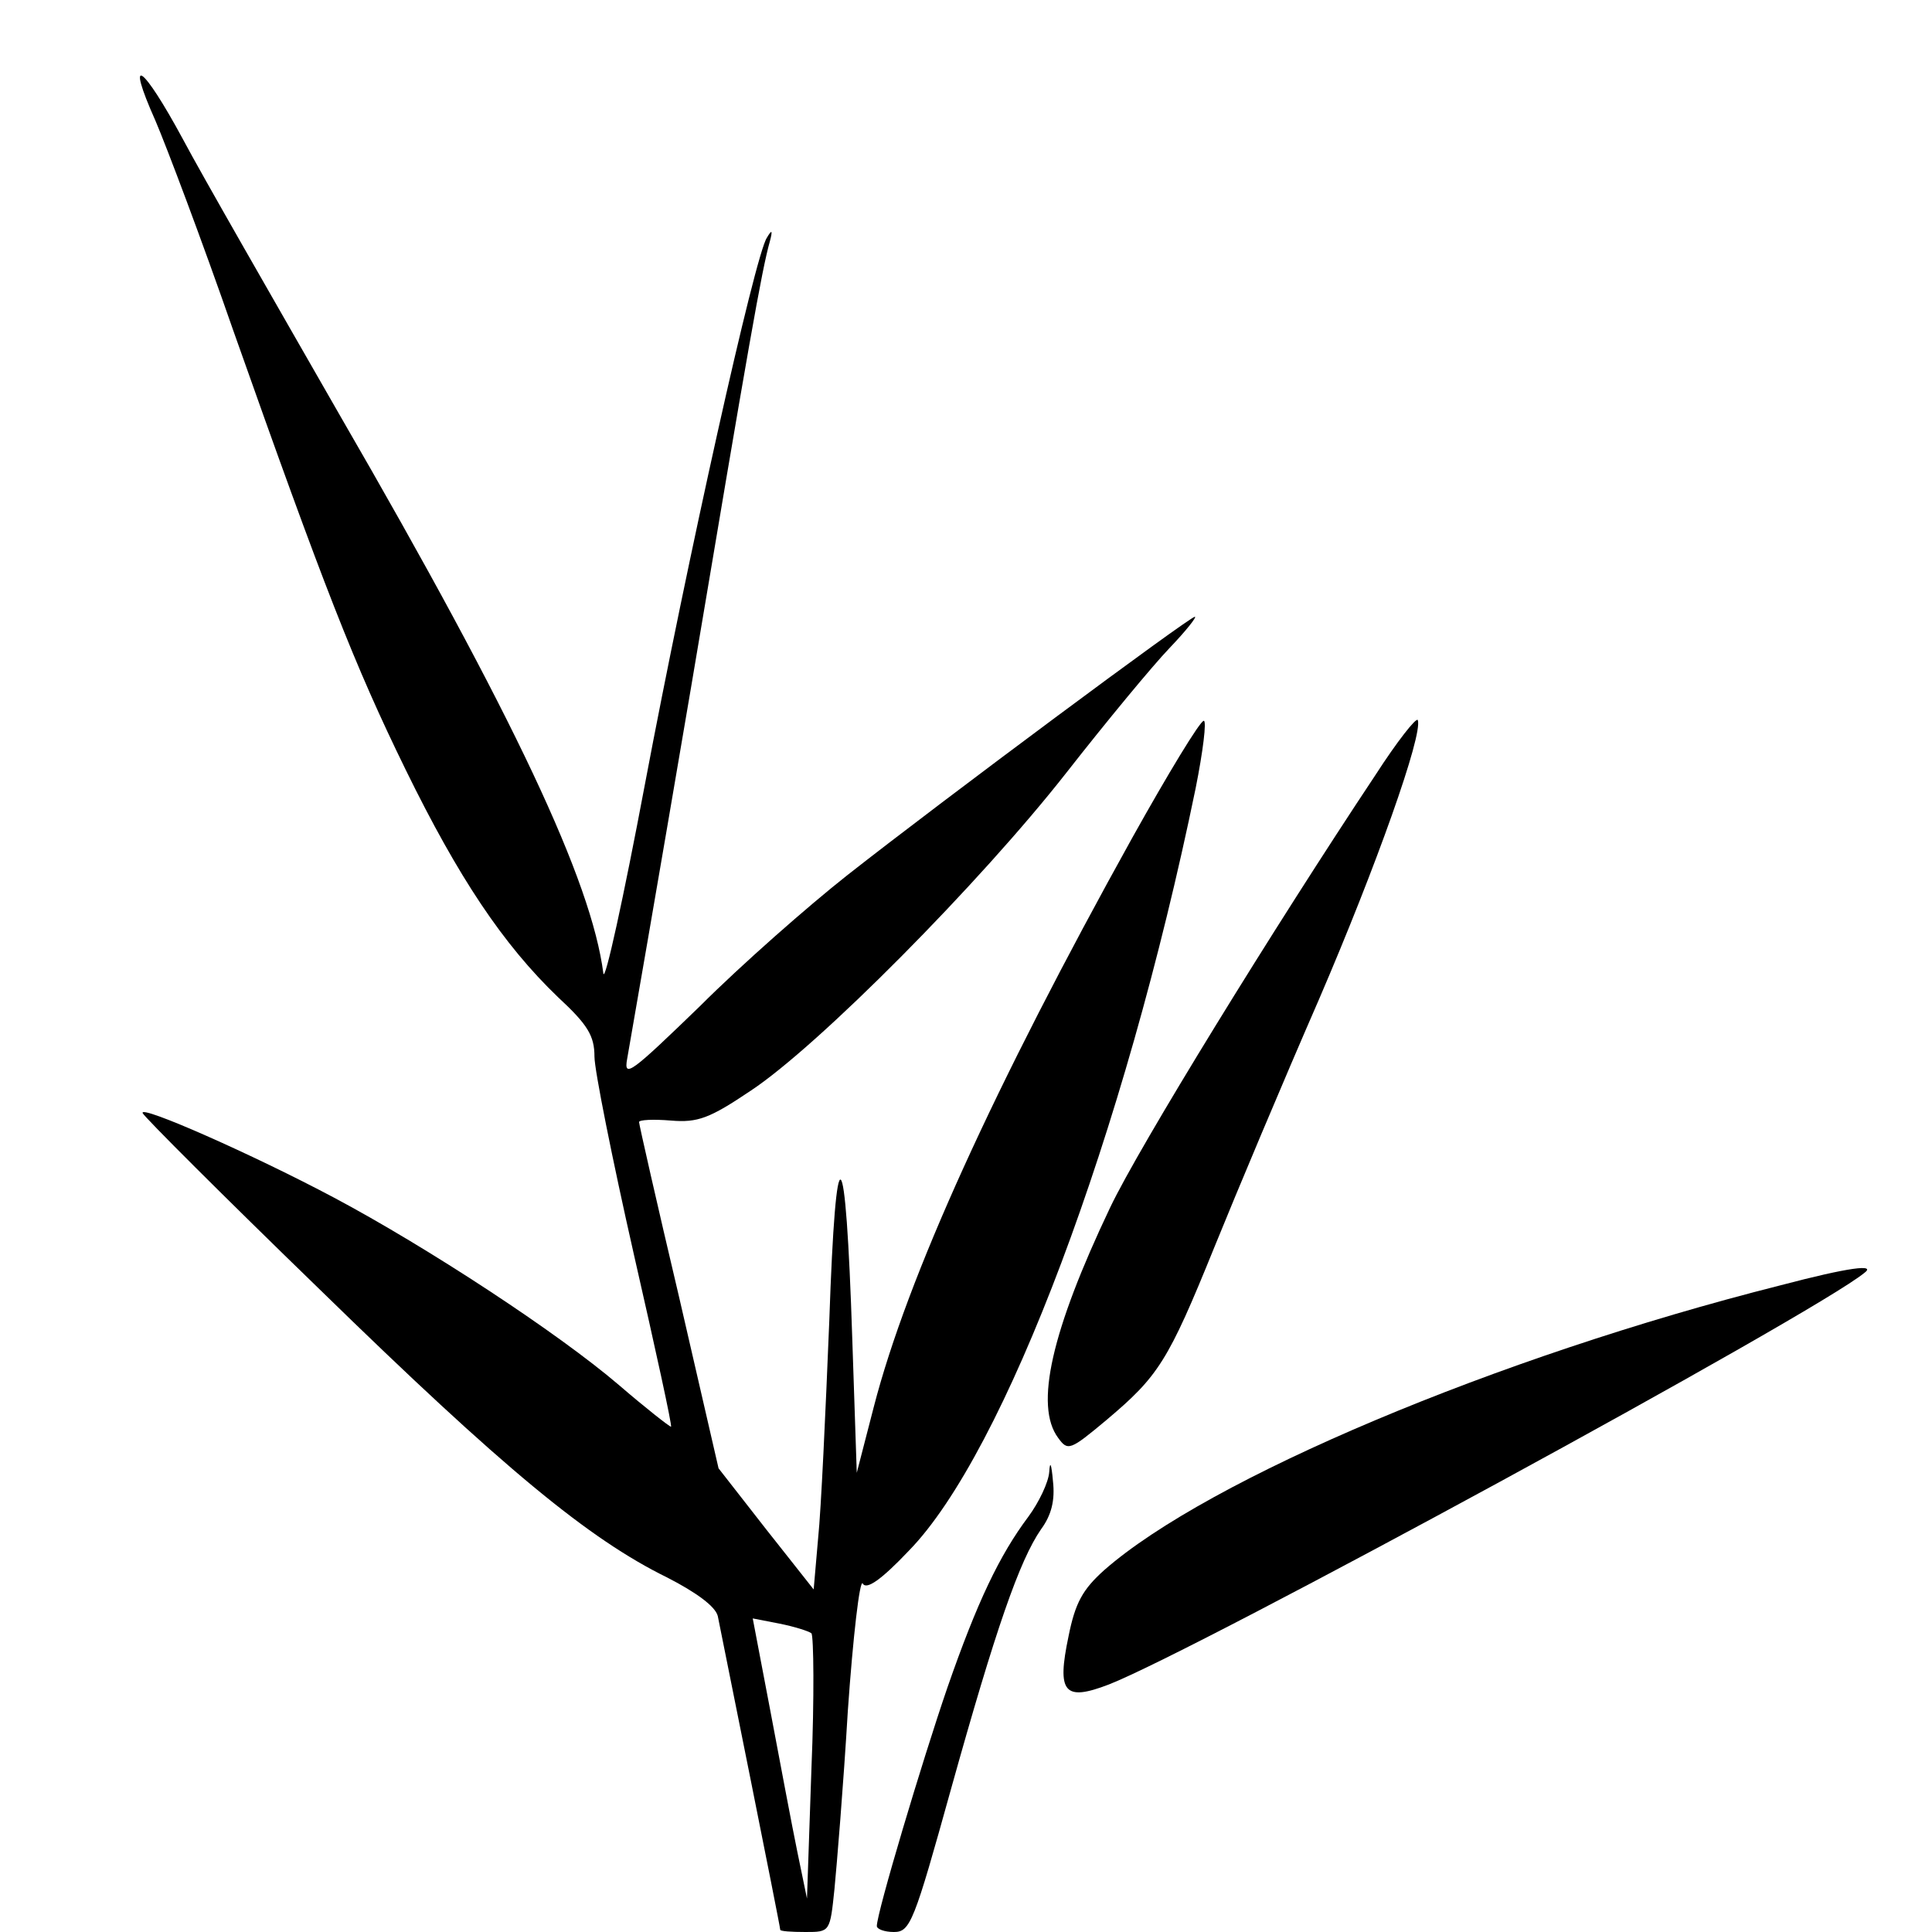 <?xml version="1.0" standalone="no"?>
<!DOCTYPE svg PUBLIC "-//W3C//DTD SVG 20010904//EN"
 "http://www.w3.org/TR/2001/REC-SVG-20010904/DTD/svg10.dtd">
<svg version="1.0" xmlns="http://www.w3.org/2000/svg"
 width="260pt" height="260pt" viewBox="0 0 260 260"
 preserveAspectRatio="xMidYMid meet">
<g transform="translate(0,260) scale(0.1,-0.1)"
fill="#000000" stroke="none">
<path d="M209 2438 c15 -35 63 -162 105 -283 122 -345 163 -450 232 -591 71
-145 131 -235 205 -306 40 -37 49 -52 49 -80 0 -18 24 -138 53 -266 29 -127
52 -232 50 -232 -2 0 -34 25 -70 56 -83 71 -259 186 -383 252 -109 58 -263
126 -258 114 2 -5 109 -112 239 -238 246 -240 361 -335 467 -387 39 -20 65
-39 68 -52 5 -25 84 -417 84 -422 0 -2 15 -3 34 -3 33 0 33 0 39 58 3 31 12
139 18 240 7 100 16 177 20 171 5 -9 25 5 62 44 129 132 290 560 386 1026 10
50 15 91 11 91 -5 0 -48 -71 -96 -157 -186 -335 -303 -592 -348 -766 l-23 -89
-6 179 c-9 278 -22 288 -31 25 -5 -123 -11 -254 -15 -292 l-6 -69 -64 81 -64
82 -53 230 c-30 127 -54 233 -54 236 0 3 19 4 43 2 36 -3 52 3 107 40 91 60
309 280 425 428 54 69 116 144 139 168 22 23 37 42 34 42 -7 0 -337 -245 -468
-348 -52 -41 -142 -120 -198 -176 -92 -89 -103 -98 -98 -71 3 17 42 241 86
500 78 464 95 561 106 600 4 15 3 17 -4 5 -16 -24 -107 -433 -164 -735 -29
-154 -54 -268 -56 -255 -16 124 -119 344 -354 750 -90 157 -186 324 -212 373
-54 100 -78 117 -37 25z m883 -2036 c3 -4 4 -86 0 -182 l-6 -175 -13 63 c-7
34 -23 119 -36 188 l-24 126 36 -7 c20 -4 39 -10 43 -13z"/>
<path d="M1851 1557 c-137 -206 -318 -500 -357 -582 -79 -166 -102 -267 -70
-310 13 -18 16 -17 65 24 70 59 83 79 145 232 30 74 93 224 141 334 77 179
140 356 133 376 -2 4 -28 -29 -57 -74z"/>
<path d="M2395 870 c-380 -96 -769 -260 -909 -383 -29 -26 -39 -44 -48 -89
-16 -76 -6 -88 54 -65 118 46 947 497 1017 554 16 12 -19 8 -114 -17z"/>
<path d="M1412 619 c-1 -14 -14 -41 -28 -60 -39 -52 -69 -115 -109 -230 -34
-99 -95 -303 -95 -321 0 -4 10 -8 23 -8 22 0 27 13 77 193 60 215 92 307 121
349 14 19 19 39 16 65 -2 23 -4 28 -5 12z"/>
</g>
</svg>
